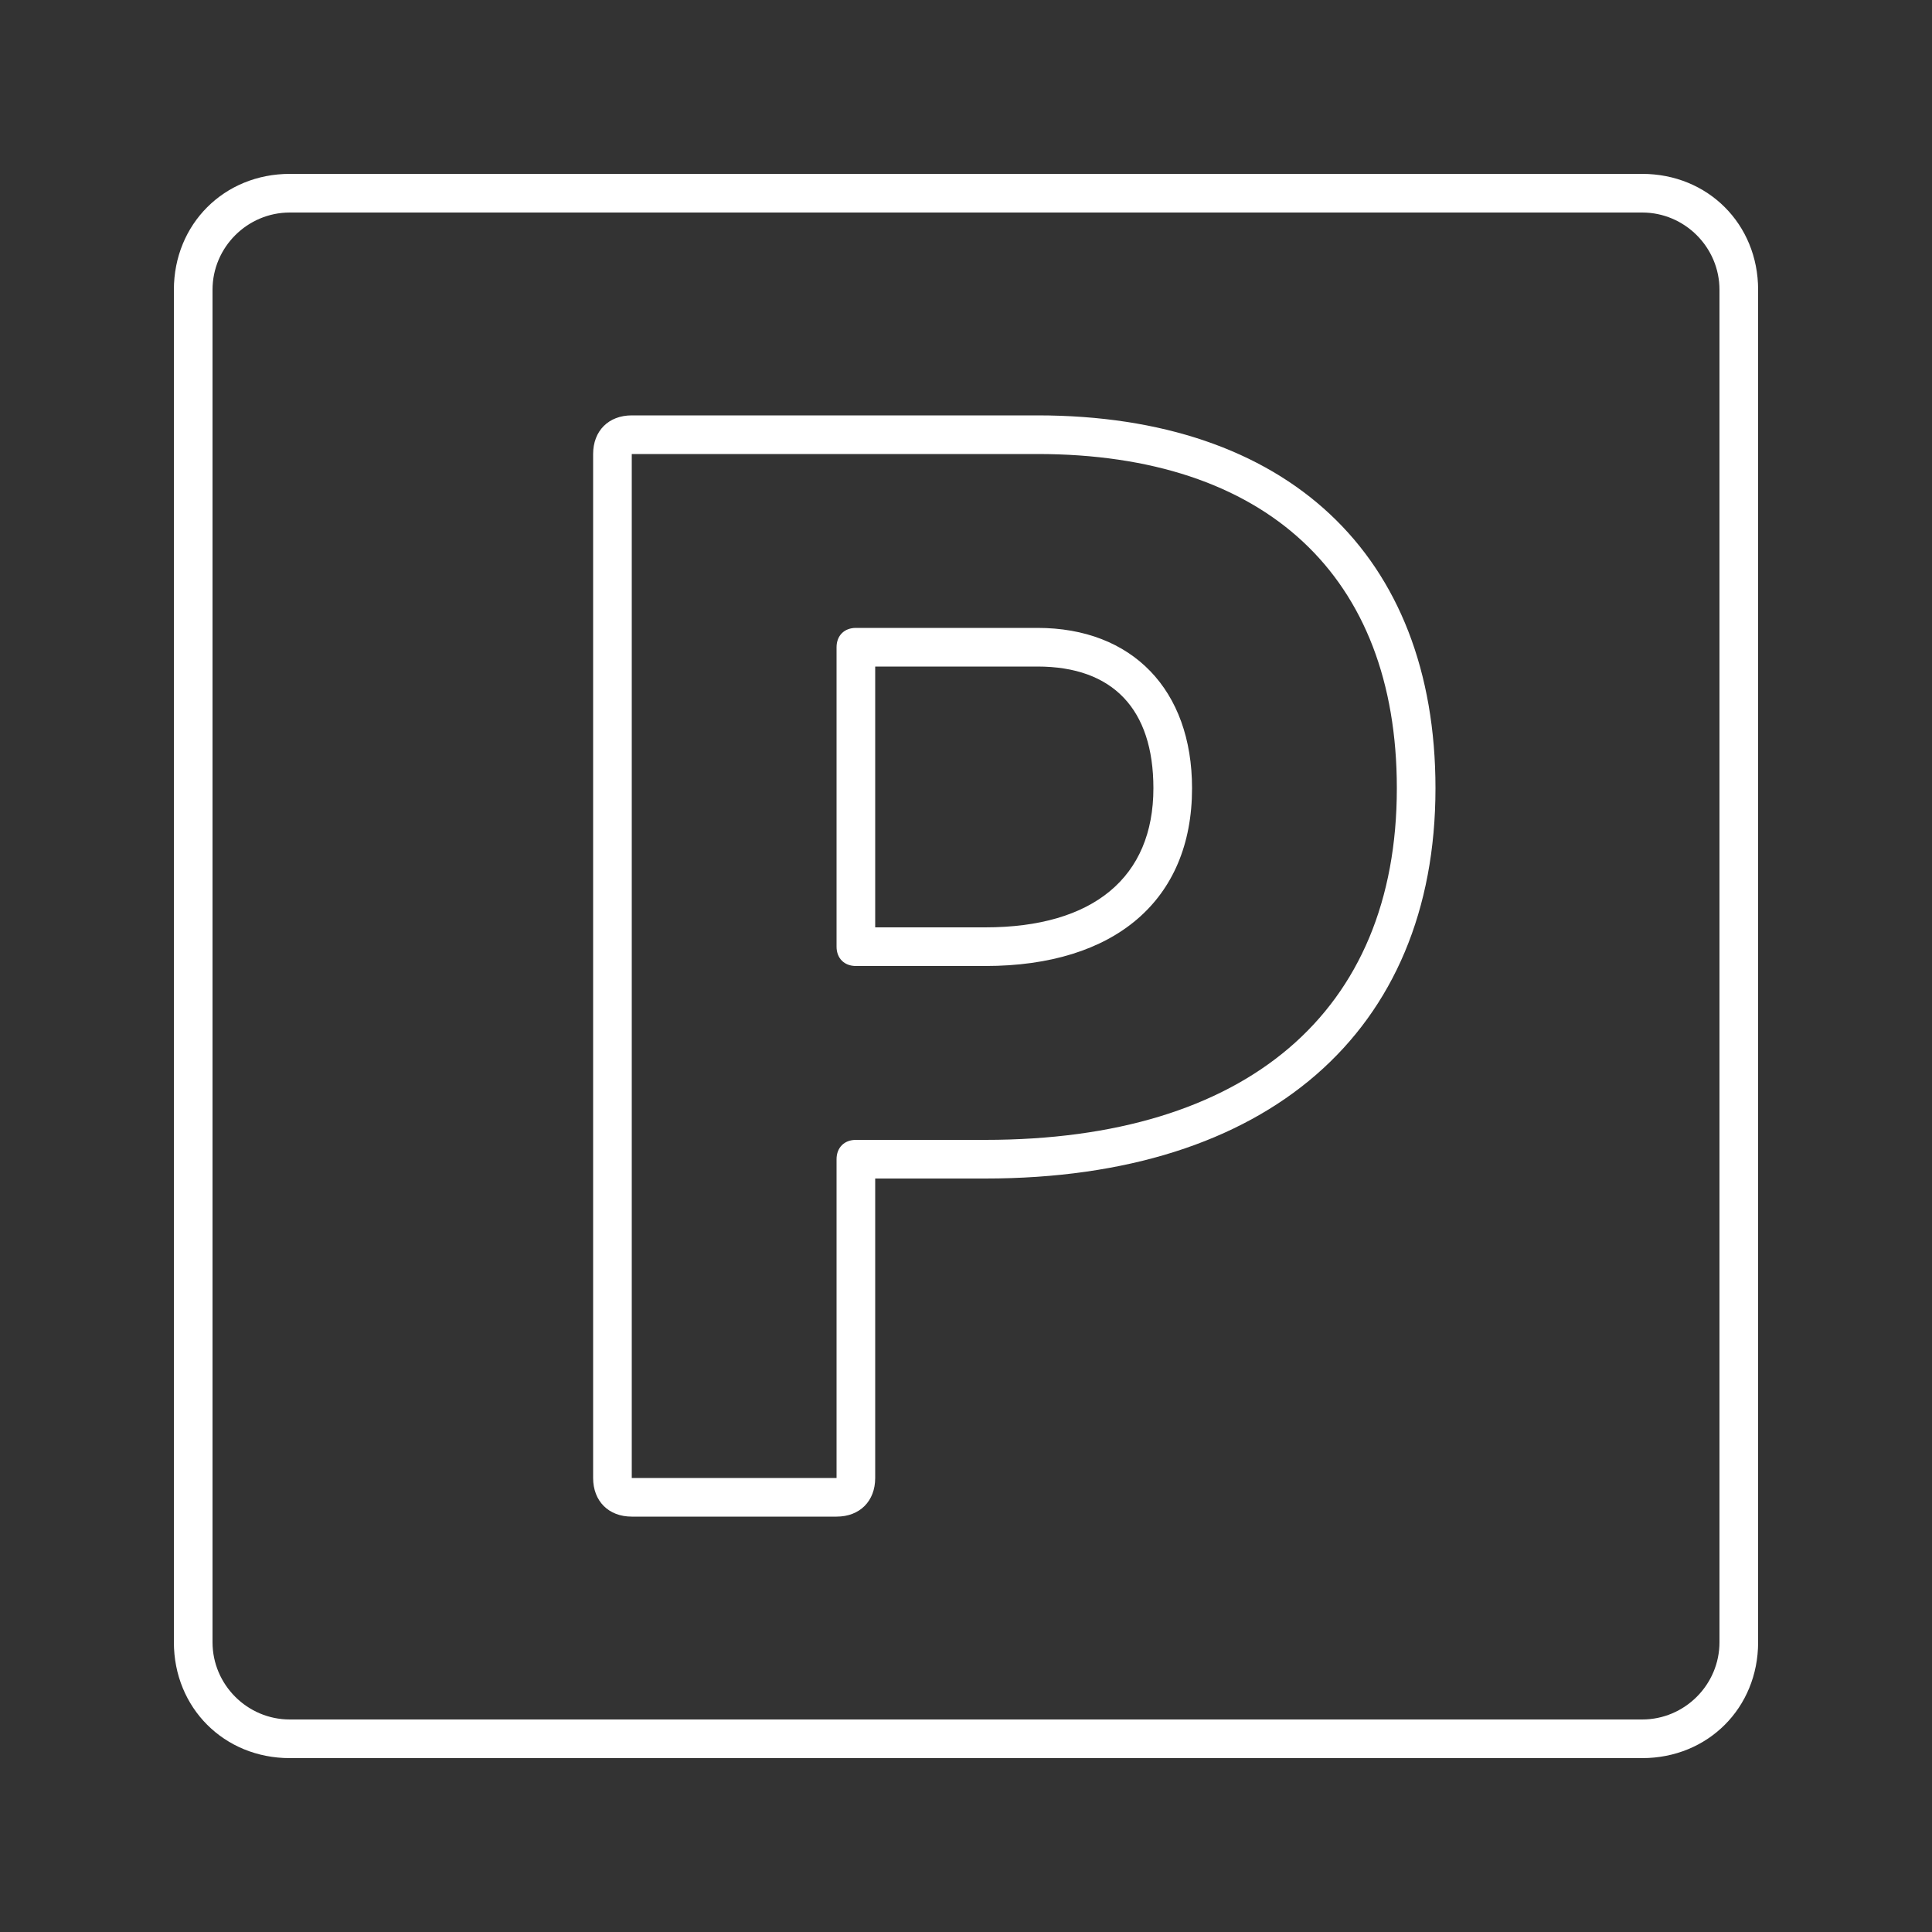 <svg xmlns="http://www.w3.org/2000/svg" id="Layer_1" viewBox="0 0 100 100">
    <rect x="0" y="0" width="100" height="100" fill="#333333" stroke="none"/>
    <style>
        .st0{fill:#fff}
    </style>
    <path d="M43.3 78.5H32.7c-1.2 0-2-.8-2-2v-53c0-1.2.8-2 2-2h21c12.9 0 20.6 7.2 20.6 19.3C74.3 53.4 65.6 61 51 61h-5.7v15.5c0 1.2-.8 2-2 2zm-10.6-55v53h10.6V60c0-.6.4-1 1-1H51c13.5 0 21.3-6.6 21.3-18.2 0-11-6.8-17.3-18.6-17.3h-21zM51 50h-6.7c-.6 0-1-.4-1-1V33.5c0-.6.4-1 1-1h9.4c4.9 0 8 3.2 8 8.3 0 5.8-4 9.2-10.7 9.2zm-5.7-2H51c5.6 0 8.7-2.6 8.7-7.2 0-4.1-2.1-6.3-6-6.3h-8.4V48z" class="st0"/>
    <path d="M85 91H15c-3.4 0-6-2.6-6-6V15c0-3.4 2.6-6 6-6h70c3.4 0 6 2.6 6 6v70c0 3.4-2.6 6-6 6zM15 11c-2.2 0-4 1.8-4 4v70c0 2.2 1.8 4 4 4h70c2.2 0 4-1.8 4-4V15c0-2.2-1.8-4-4-4H15z" class="st0"/>
</svg>
